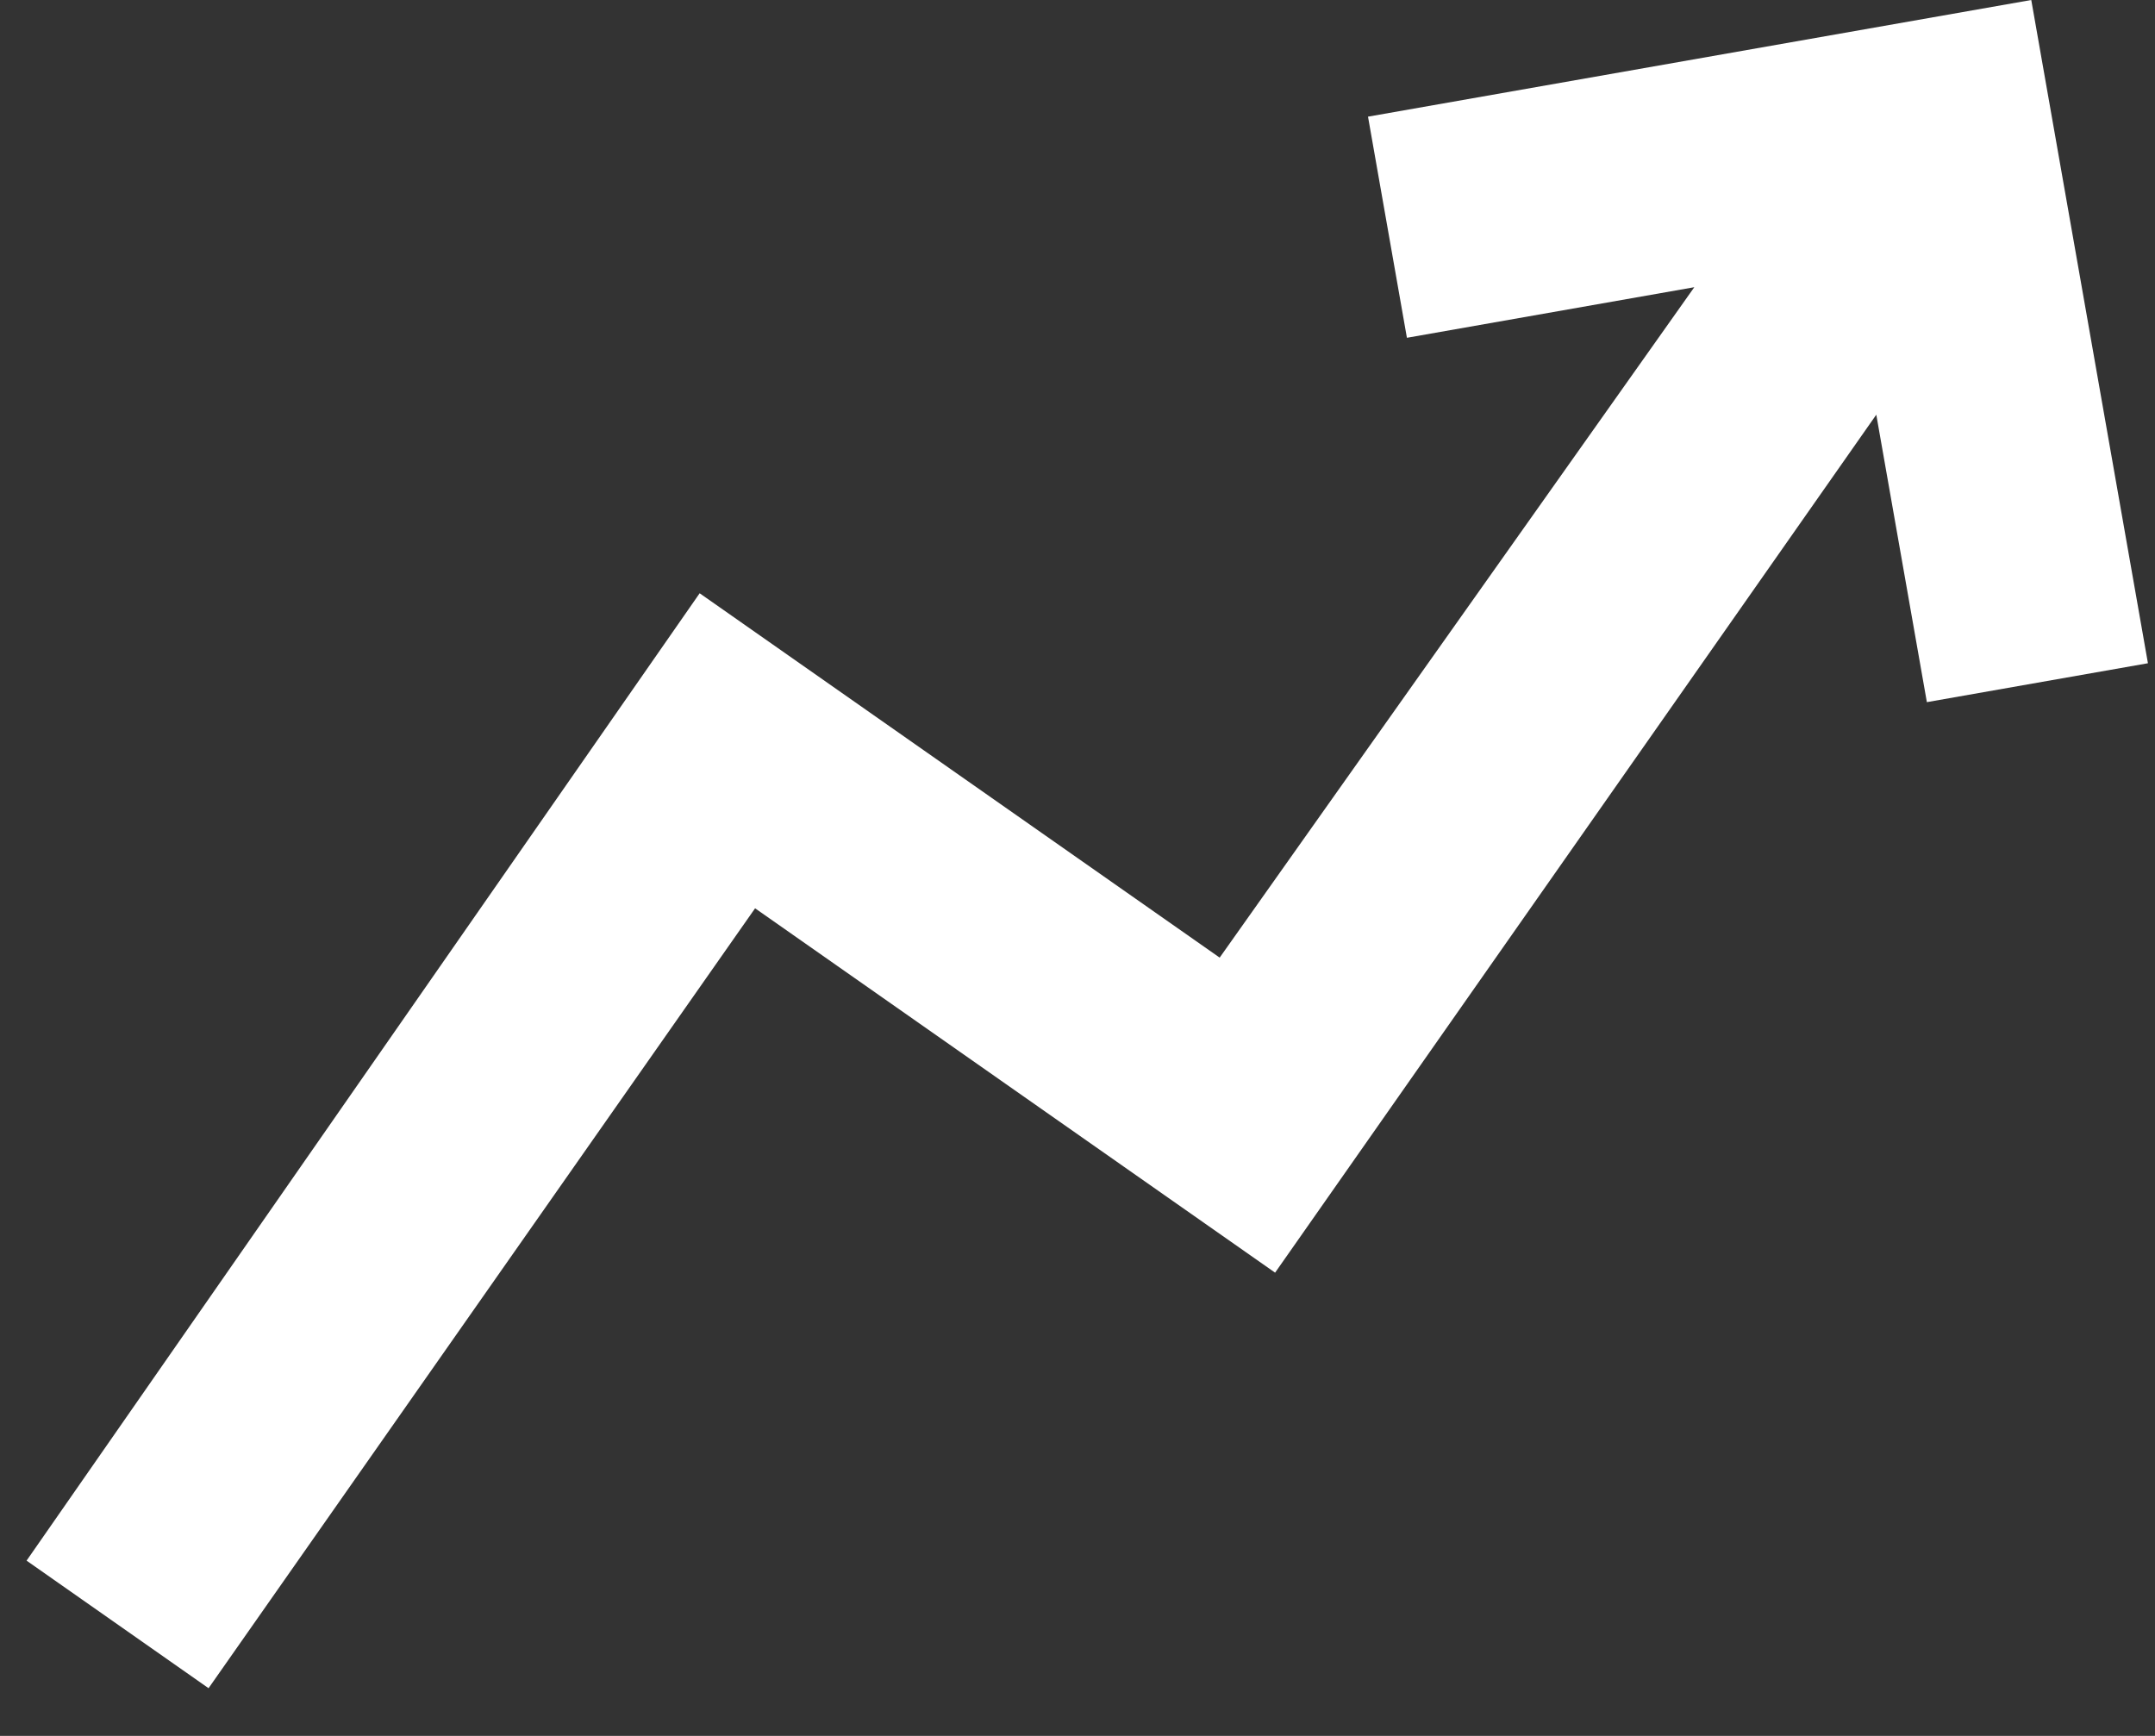 <svg width="36" height="29" viewBox="0 0 36 29" fill="none" xmlns="http://www.w3.org/2000/svg">
<rect x="0" y="0" width="36" height="29" fill="#333333" stroke="none"/>
<path d="M3.484 28.203L0.444 26.072L11.688 9.911L20.375 15.998L28.304 4.798L23.503 5.643L22.853 1.949L33.933 2.67327e-05L35.882 11.08L32.189 11.73L31.344 6.928L21.301 21.261L12.614 15.174L3.484 28.203Z" fill="white"/>
</svg>
